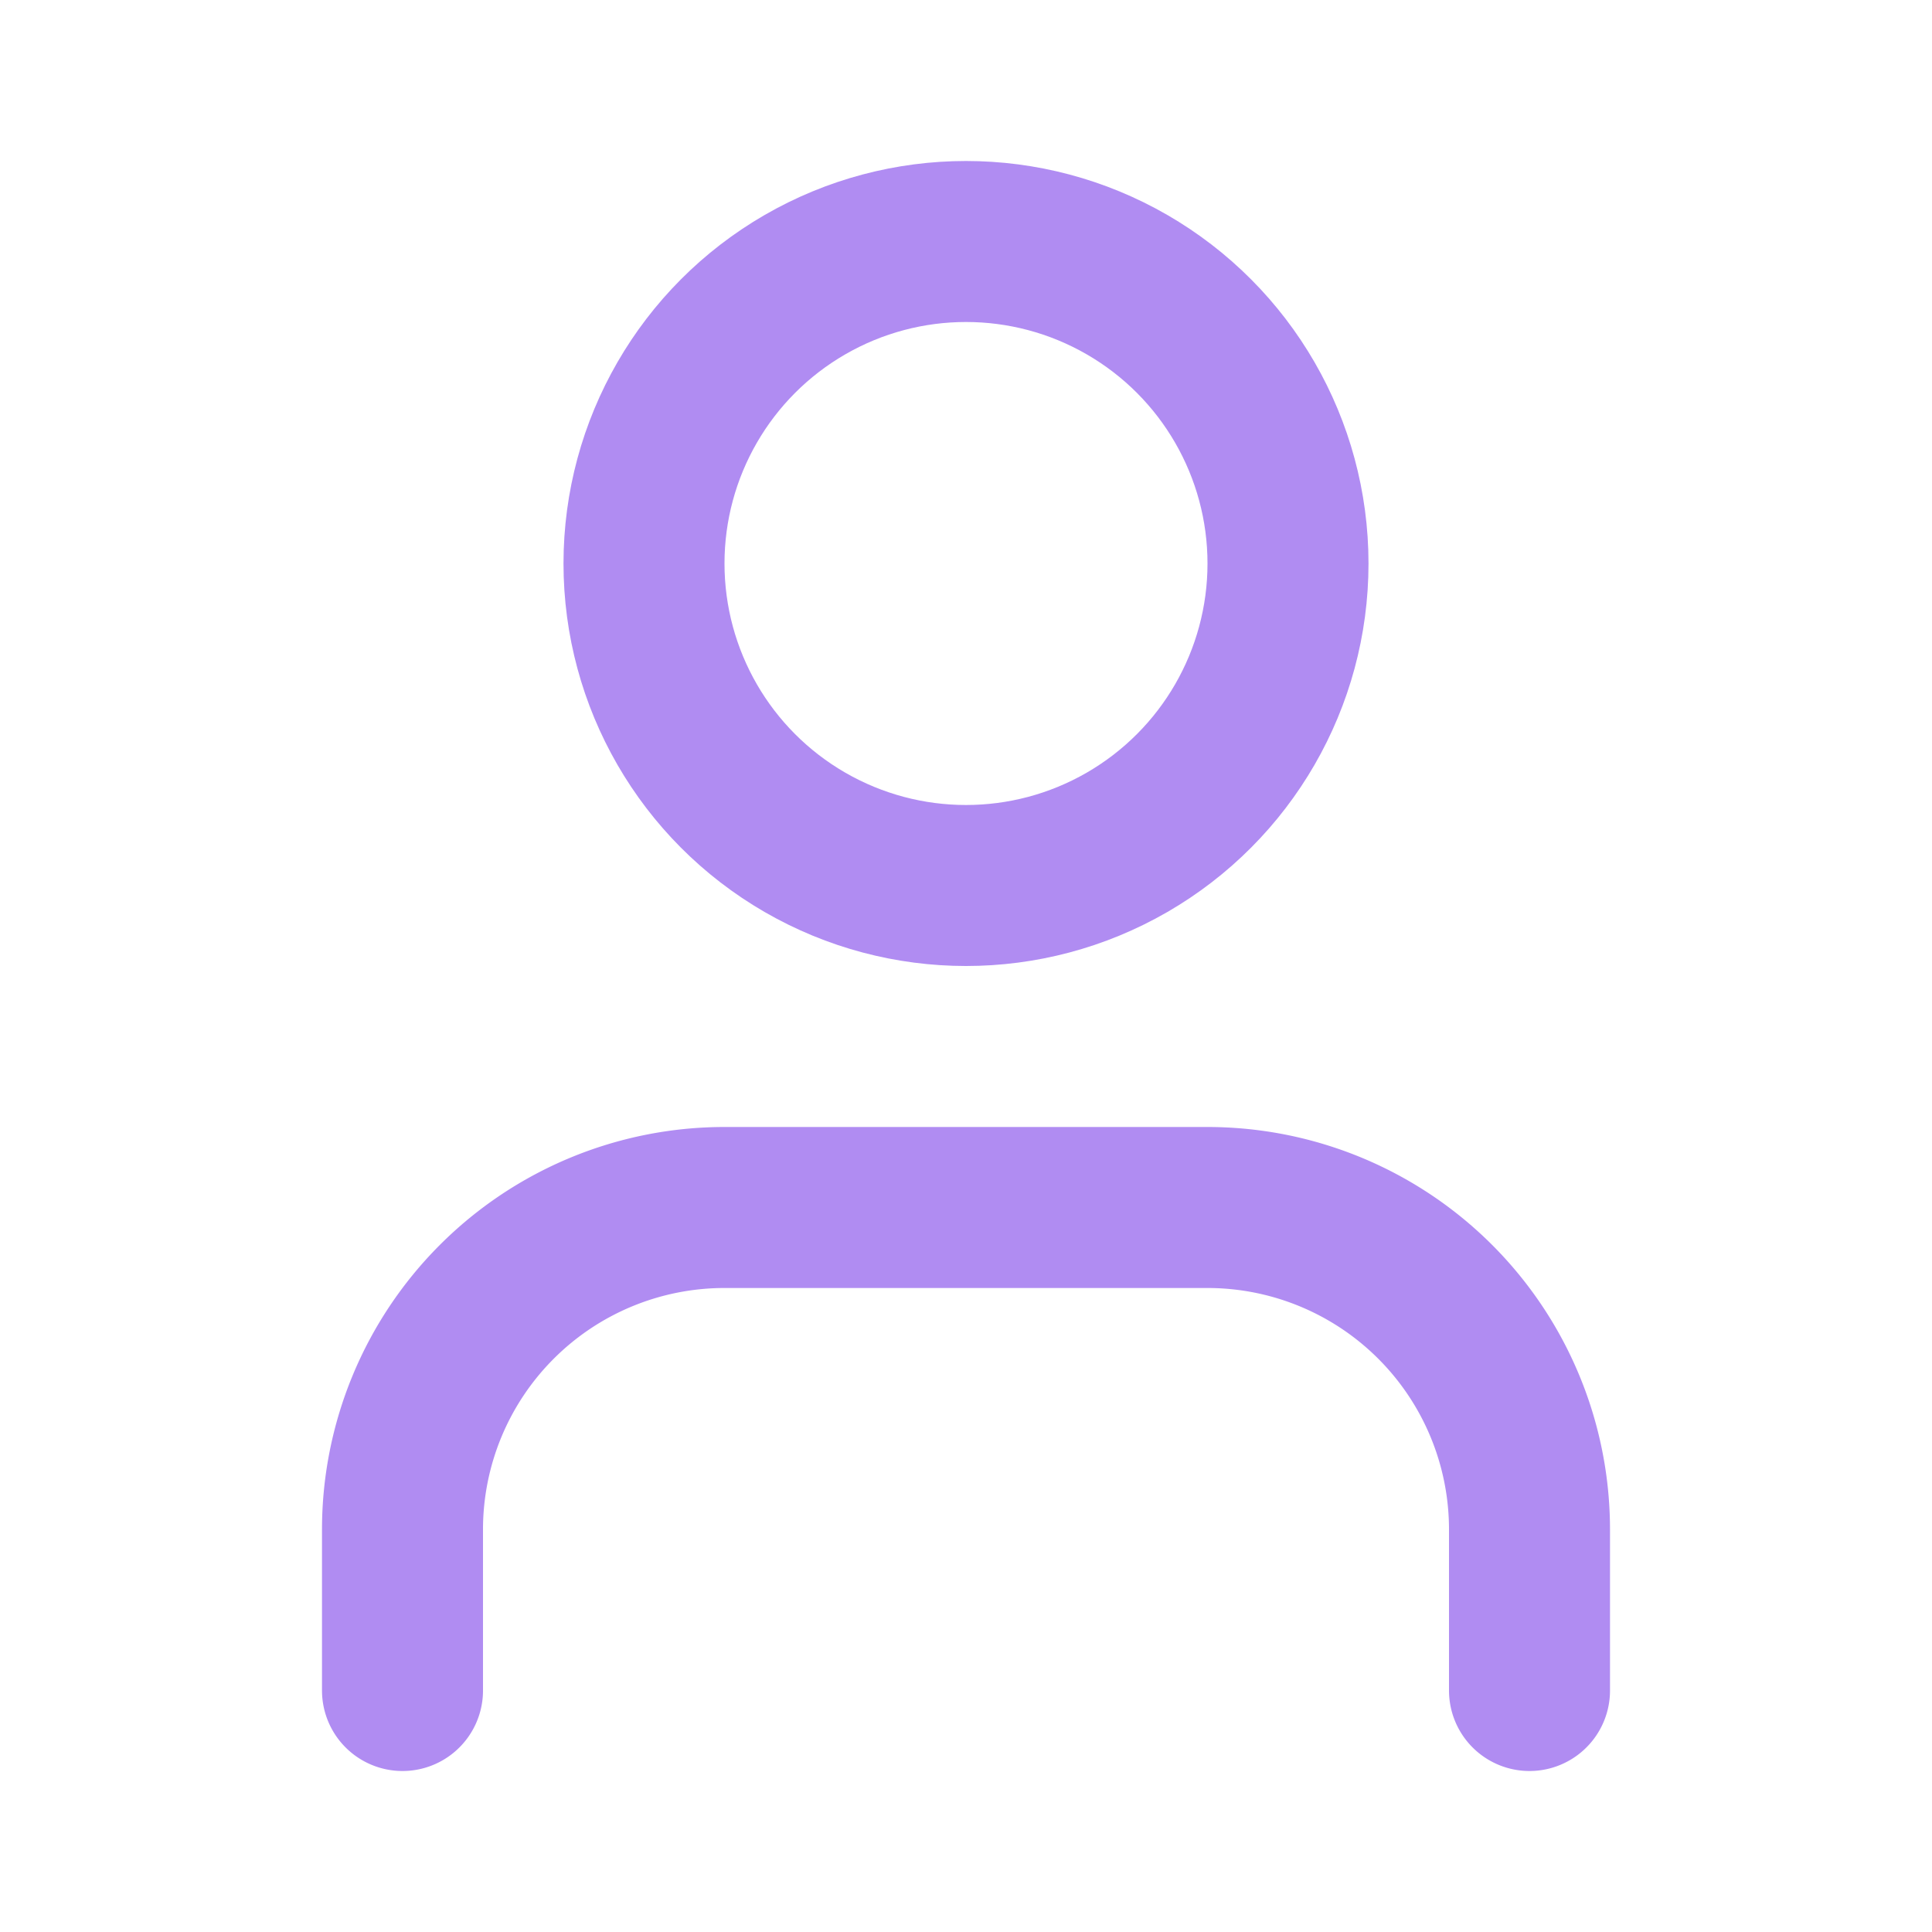 <svg xmlns="http://www.w3.org/2000/svg" width="24" height="24" viewBox="0 0 24 24" fill="none" stroke="#b08cf2" stroke-width="2" stroke-linecap="round" stroke-linejoin="round" class="lucide lucide-user w-8 h-8" data-component-path="src/components/UseCases.tsx" data-component-name="User" data-component-line="6" data-component-file="UseCases.tsx" data-component-content="%7B%22className%22%3A%22w-8%20h-8%22%7D"><path d="M19 21v-2a4 4 0 0 0-4-4H9a4 4 0 0 0-4 4v2"></path><circle cx="12" cy="7" r="4"></circle></svg>